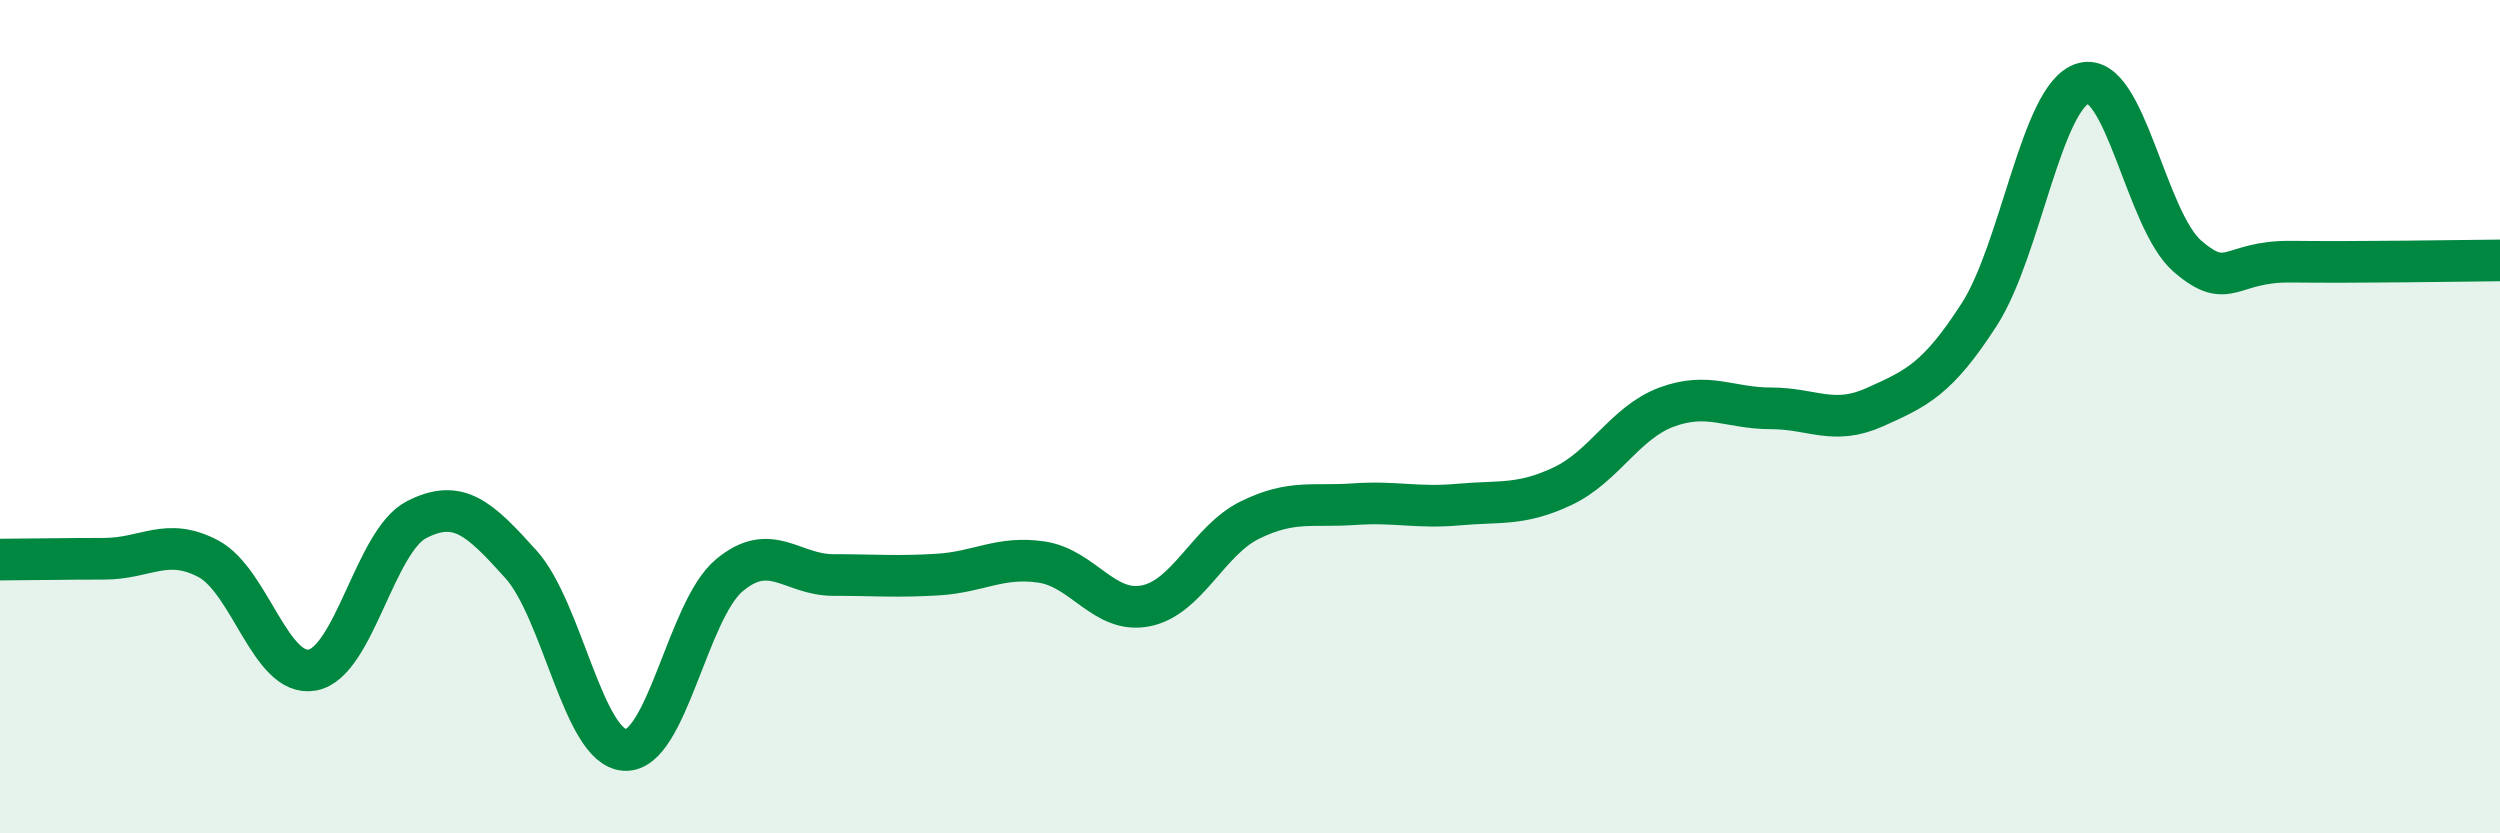 
    <svg width="60" height="20" viewBox="0 0 60 20" xmlns="http://www.w3.org/2000/svg">
      <path
        d="M 0,13.43 C 0.5,13.43 1.5,13.41 2.5,13.41 C 3.5,13.41 4,12.88 5,13.41 C 6,13.94 6.5,16.27 7.5,16.08 C 8.5,15.89 9,12.98 10,12.47 C 11,11.96 11.5,12.43 12.5,13.54 C 13.5,14.65 14,17.95 15,18 C 16,18.05 16.5,14.65 17.5,13.81 C 18.5,12.97 19,13.8 20,13.8 C 21,13.8 21.5,13.85 22.5,13.79 C 23.5,13.73 24,13.34 25,13.49 C 26,13.64 26.5,14.74 27.5,14.54 C 28.5,14.34 29,12.97 30,12.48 C 31,11.99 31.5,12.17 32.5,12.1 C 33.5,12.03 34,12.2 35,12.11 C 36,12.02 36.5,12.14 37.5,11.67 C 38.5,11.2 39,10.14 40,9.77 C 41,9.4 41.5,9.8 42.5,9.8 C 43.5,9.8 44,10.22 45,9.77 C 46,9.32 46.5,9.1 47.5,7.55 C 48.5,6 49,2.28 50,2 C 51,1.72 51.5,5.29 52.5,6.15 C 53.5,7.01 53.5,6.26 55,6.28 C 56.5,6.3 59,6.26 60,6.25L60 20L0 20Z"
        fill="#008740"
        opacity="0.1"
        stroke-linecap="round"
        stroke-linejoin="round"
      />
      <path
        d="M 0,13.43 C 0.5,13.43 1.5,13.41 2.5,13.41 C 3.5,13.41 4,12.88 5,13.41 C 6,13.94 6.5,16.27 7.5,16.08 C 8.5,15.89 9,12.98 10,12.47 C 11,11.96 11.5,12.43 12.5,13.54 C 13.5,14.65 14,17.95 15,18 C 16,18.05 16.5,14.65 17.5,13.81 C 18.5,12.97 19,13.8 20,13.8 C 21,13.8 21.5,13.85 22.5,13.79 C 23.5,13.73 24,13.34 25,13.49 C 26,13.64 26.5,14.74 27.5,14.54 C 28.5,14.34 29,12.97 30,12.48 C 31,11.99 31.5,12.17 32.5,12.1 C 33.5,12.03 34,12.2 35,12.11 C 36,12.02 36.5,12.14 37.5,11.67 C 38.5,11.2 39,10.14 40,9.77 C 41,9.4 41.5,9.8 42.5,9.8 C 43.5,9.8 44,10.22 45,9.77 C 46,9.32 46.5,9.1 47.5,7.55 C 48.5,6 49,2.28 50,2 C 51,1.72 51.5,5.29 52.5,6.15 C 53.5,7.01 53.5,6.26 55,6.28 C 56.5,6.3 59,6.26 60,6.25"
        stroke="#008740"
        stroke-width="1"
        fill="none"
        stroke-linecap="round"
        stroke-linejoin="round"
      />
    </svg>
  